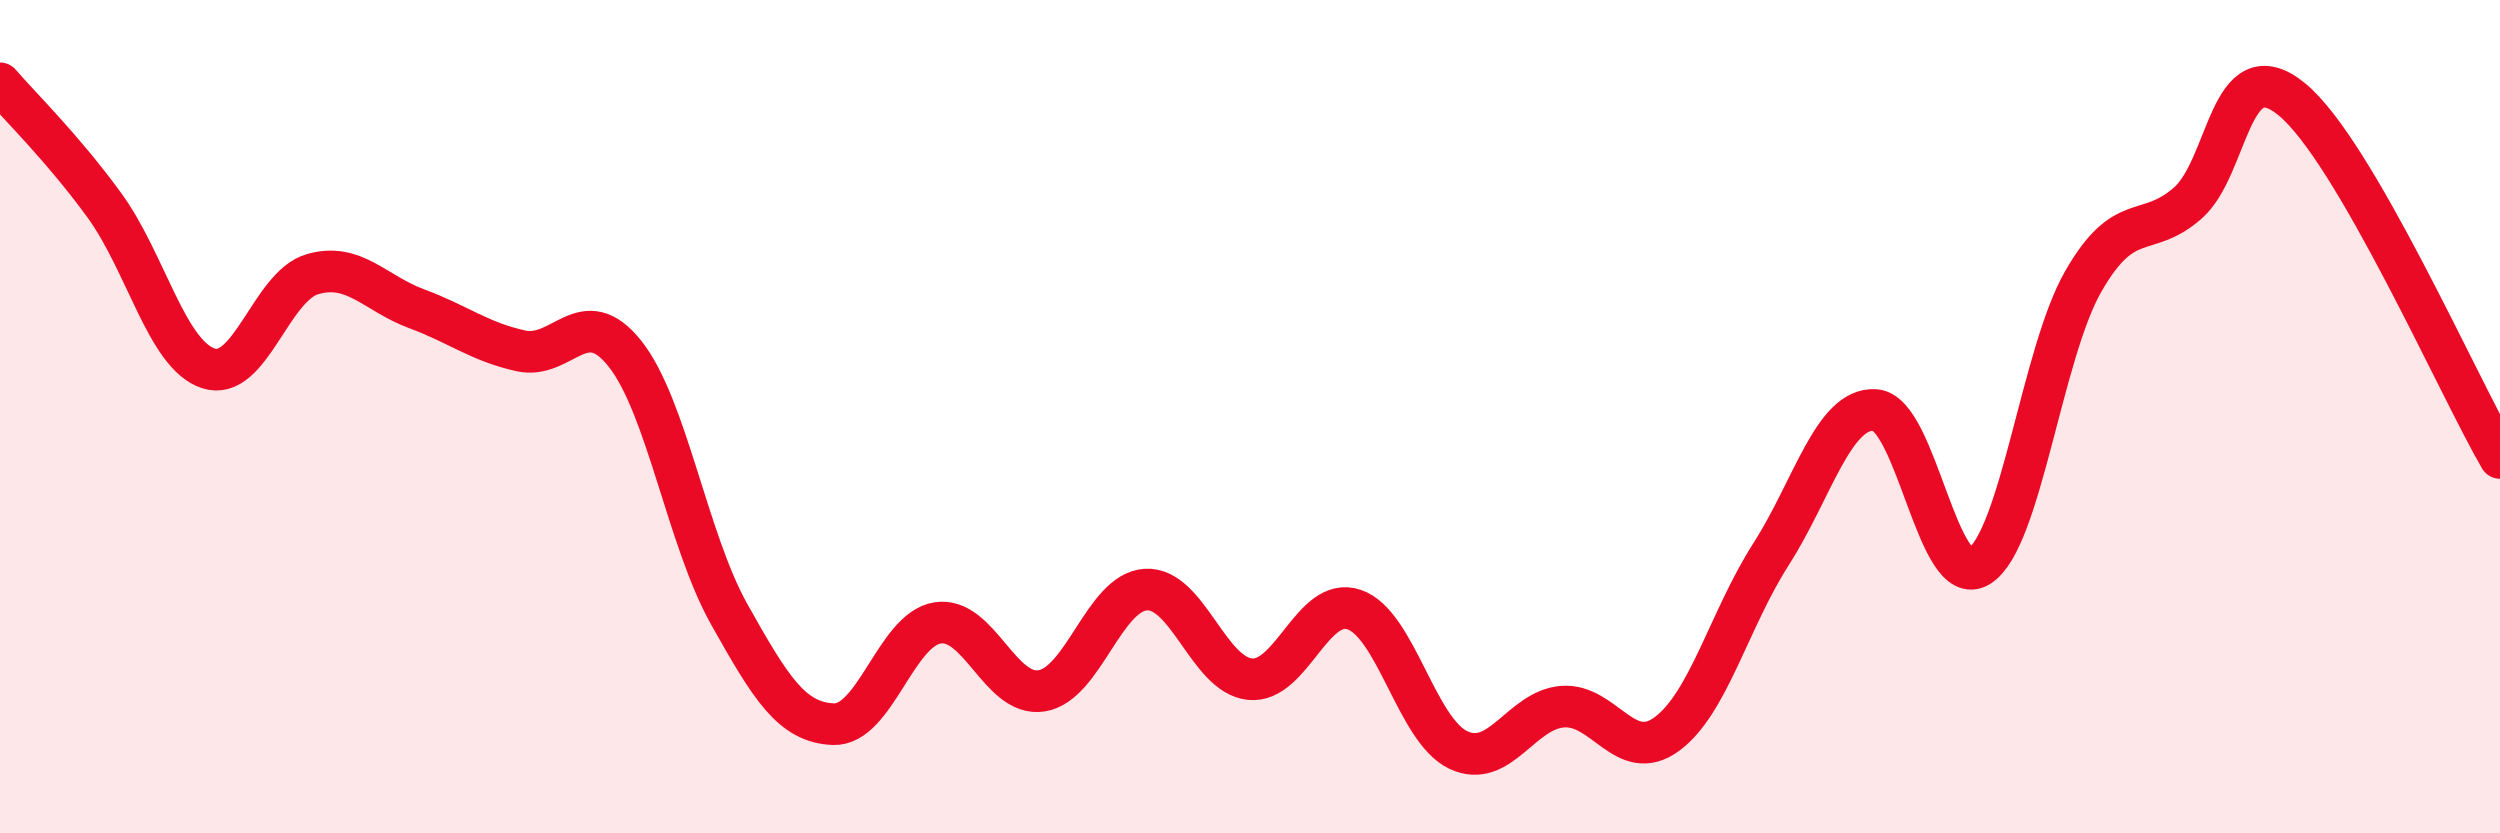 
    <svg width="60" height="20" viewBox="0 0 60 20" xmlns="http://www.w3.org/2000/svg">
      <path
        d="M 0,2 C 0.5,2.58 1.5,3.55 2.5,4.92 C 3.5,6.29 4,8.51 5,8.84 C 6,9.17 6.5,6.87 7.5,6.58 C 8.5,6.29 9,7.04 10,7.41 C 11,7.78 11.5,8.2 12.5,8.42 C 13.5,8.64 14,7.23 15,8.49 C 16,9.75 16.5,12.96 17.5,14.74 C 18.5,16.52 19,17.34 20,17.38 C 21,17.42 21.5,15.11 22.5,14.95 C 23.5,14.79 24,16.74 25,16.58 C 26,16.42 26.5,14.21 27.5,14.15 C 28.5,14.09 29,16.2 30,16.3 C 31,16.4 31.5,14.29 32.5,14.63 C 33.5,14.97 34,17.53 35,18 C 36,18.47 36.5,17.04 37.5,16.96 C 38.5,16.88 39,18.35 40,17.62 C 41,16.89 41.5,14.87 42.5,13.31 C 43.5,11.75 44,9.78 45,9.84 C 46,9.9 46.5,14.21 47.5,13.59 C 48.5,12.97 49,8.49 50,6.75 C 51,5.01 51.5,5.75 52.5,4.88 C 53.5,4.01 53.5,1.16 55,2.38 C 56.5,3.6 59,9.27 60,10.99L60 20L0 20Z"
        fill="#EB0A25"
        opacity="0.1"
        stroke-linecap="round"
        stroke-linejoin="round"
      />
      <path
        d="M 0,2 C 0.5,2.58 1.5,3.55 2.5,4.92 C 3.5,6.29 4,8.51 5,8.84 C 6,9.17 6.5,6.87 7.5,6.58 C 8.5,6.29 9,7.04 10,7.41 C 11,7.78 11.5,8.2 12.5,8.42 C 13.5,8.64 14,7.23 15,8.49 C 16,9.75 16.5,12.96 17.5,14.74 C 18.5,16.52 19,17.34 20,17.38 C 21,17.42 21.5,15.11 22.5,14.95 C 23.5,14.79 24,16.74 25,16.58 C 26,16.42 26.5,14.21 27.5,14.15 C 28.5,14.09 29,16.2 30,16.3 C 31,16.4 31.5,14.29 32.5,14.63 C 33.5,14.97 34,17.53 35,18 C 36,18.47 36.5,17.04 37.5,16.96 C 38.5,16.88 39,18.35 40,17.62 C 41,16.89 41.5,14.87 42.5,13.31 C 43.5,11.75 44,9.78 45,9.84 C 46,9.9 46.5,14.21 47.5,13.59 C 48.5,12.97 49,8.49 50,6.75 C 51,5.01 51.5,5.75 52.5,4.88 C 53.5,4.01 53.5,1.16 55,2.38 C 56.5,3.6 59,9.27 60,10.99"
        stroke="#EB0A25"
        stroke-width="1"
        fill="none"
        stroke-linecap="round"
        stroke-linejoin="round"
      />
    </svg>
  